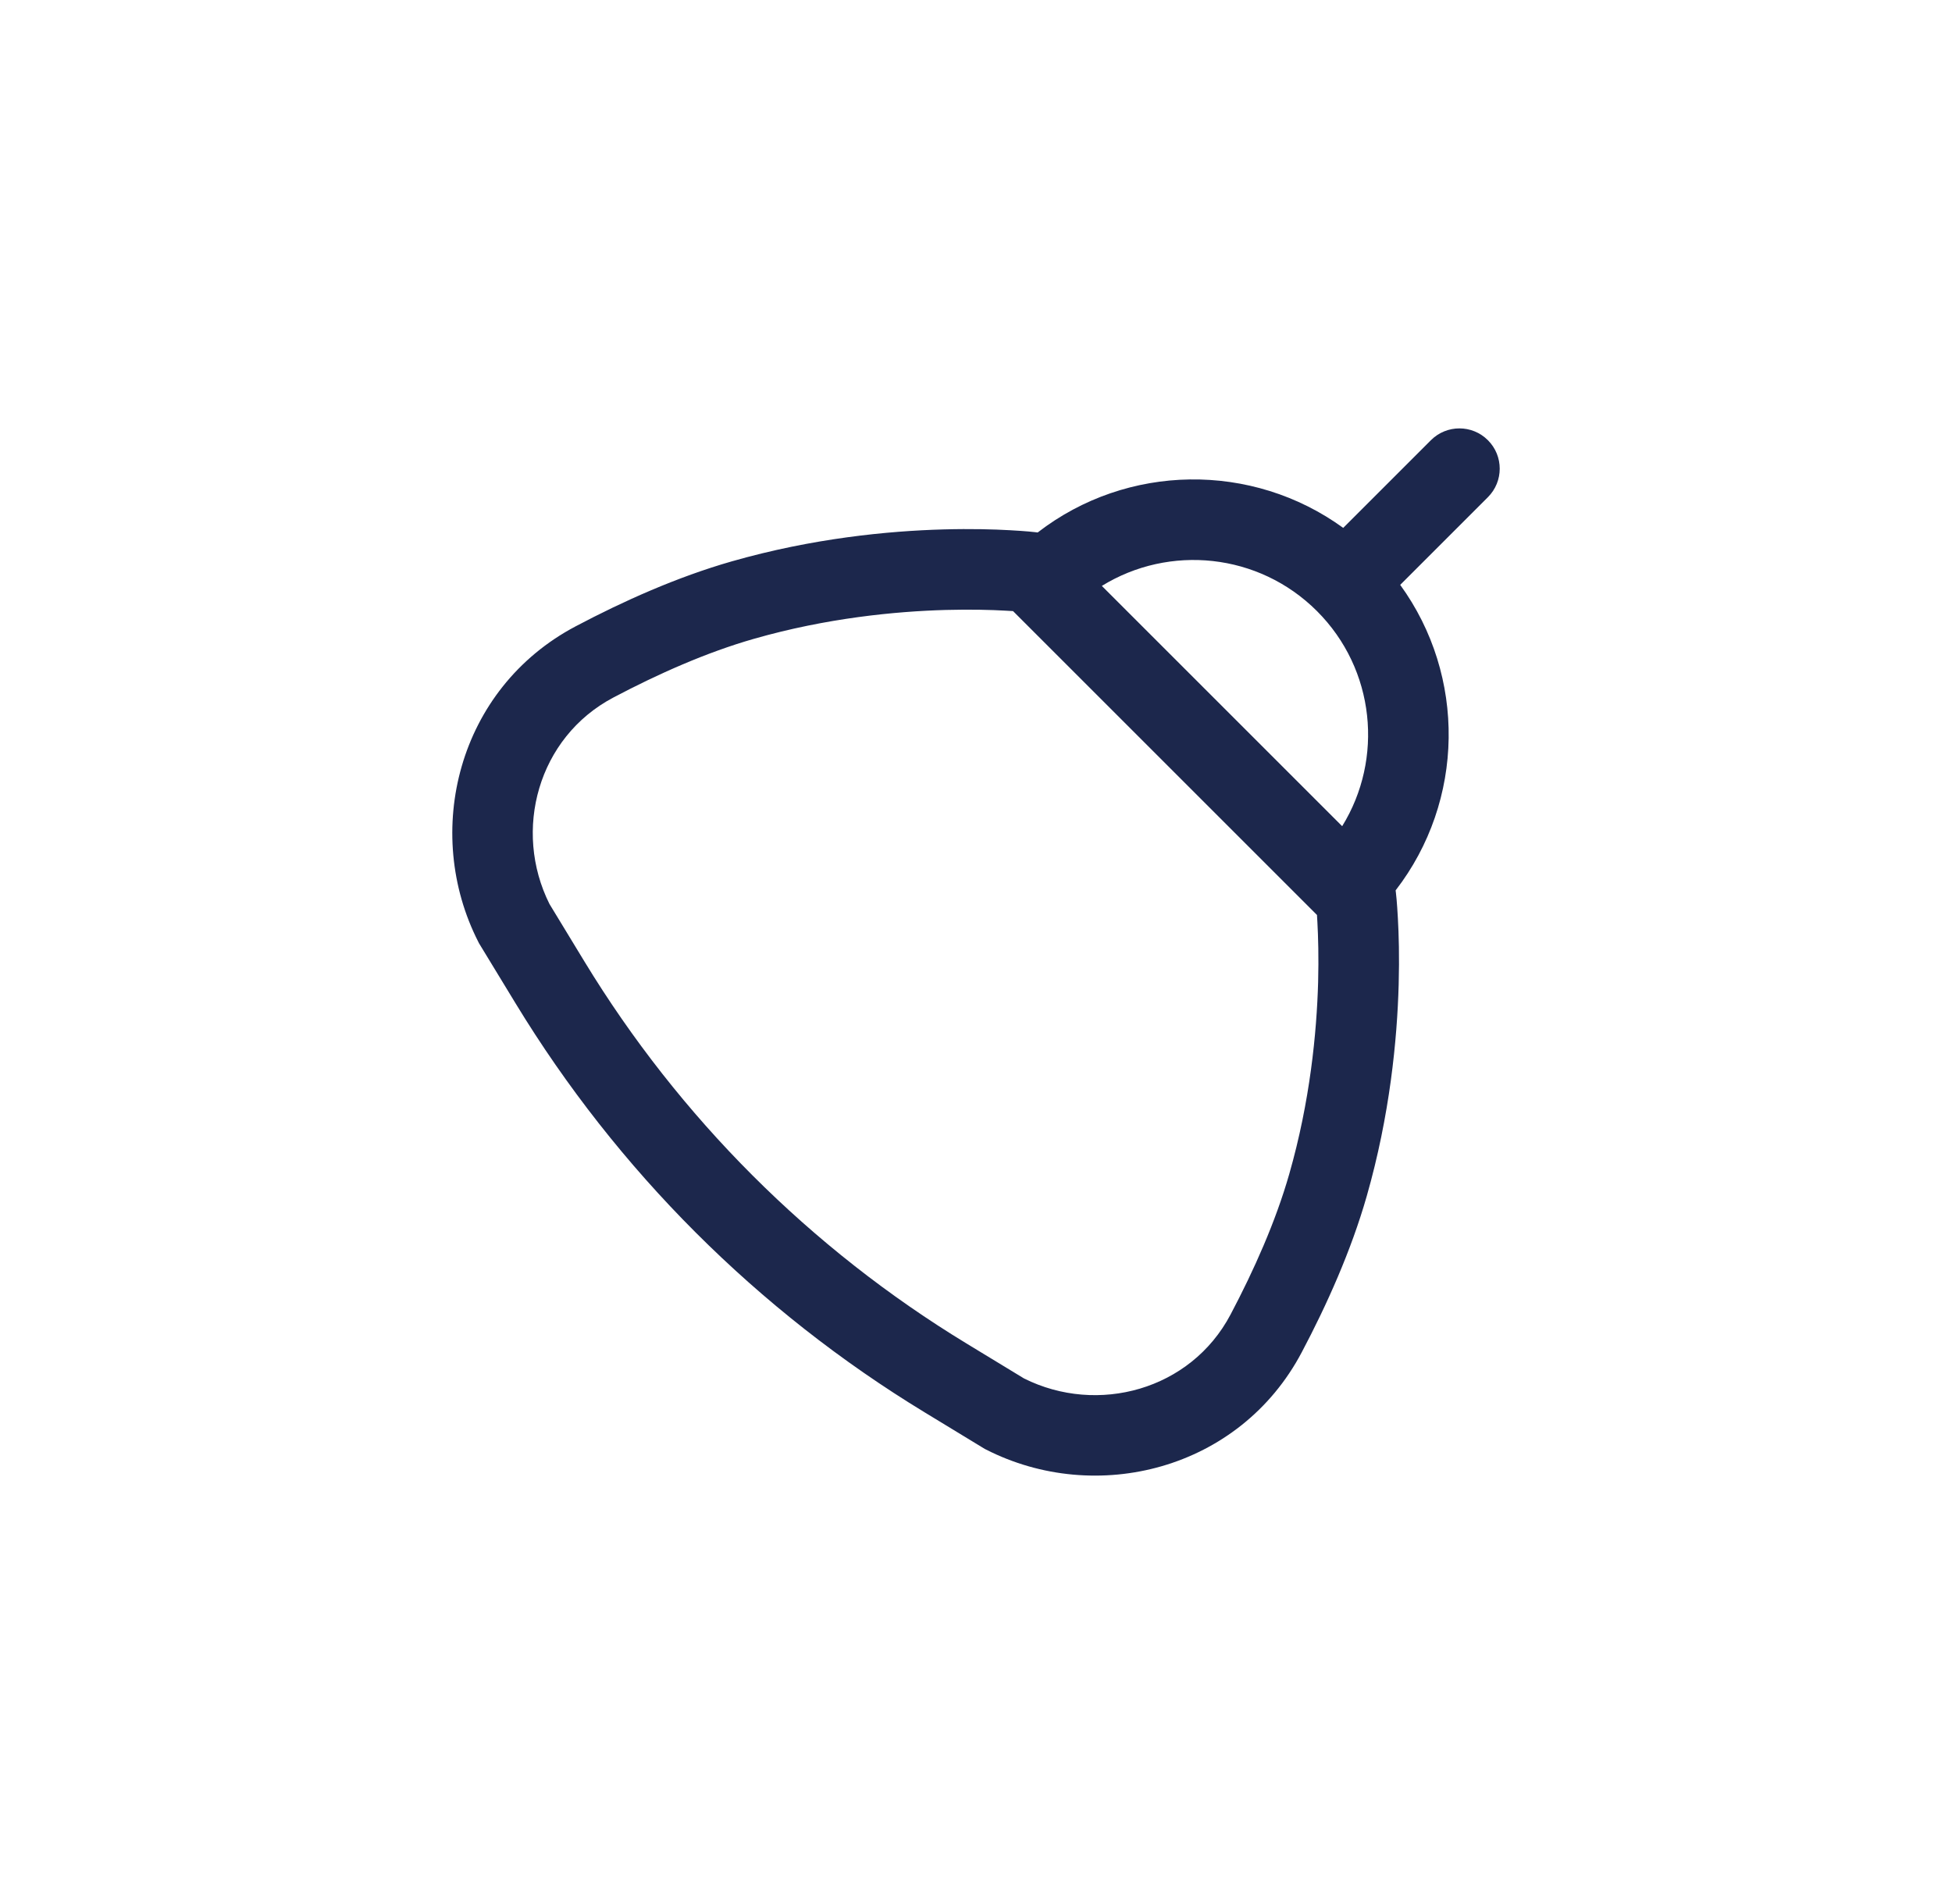 <svg xmlns="http://www.w3.org/2000/svg" fill="none" viewBox="0 0 41 40" height="40" width="41">
<path fill="#1C274C" d="M31.252 9.248C31.583 9.578 31.583 10.114 31.252 10.445L29.41 12.287C30.799 14.2 30.767 16.824 29.314 18.705L29.318 18.741L29.282 18.745C29.282 18.745 29.282 18.745 29.282 18.745C29.318 18.741 29.318 18.741 29.318 18.741L29.319 18.746L29.32 18.755L29.323 18.786C29.326 18.811 29.329 18.848 29.334 18.894C29.342 18.987 29.352 19.119 29.361 19.287C29.38 19.623 29.394 20.101 29.378 20.682C29.346 21.842 29.193 23.429 28.707 25.129C28.379 26.277 27.868 27.414 27.343 28.407C26.033 30.889 23.018 31.63 20.712 30.453L20.684 30.439L19.42 29.67C15.911 27.535 12.965 24.589 10.83 21.08L10.061 19.816L10.047 19.788C8.87 17.482 9.611 14.467 12.093 13.157C13.086 12.632 14.223 12.121 15.371 11.793C17.071 11.307 18.658 11.154 19.818 11.122C20.399 11.106 20.877 11.12 21.213 11.139C21.381 11.148 21.513 11.158 21.606 11.166C21.652 11.17 21.688 11.174 21.714 11.177L21.745 11.18L21.754 11.181L21.757 11.181L21.758 11.182C21.758 11.182 21.759 11.182 21.755 11.218C21.754 11.218 21.755 11.218 21.755 11.218L21.758 11.182L21.796 11.186C23.676 9.733 26.3 9.701 28.213 11.09L30.055 9.248C30.386 8.917 30.922 8.917 31.252 9.248ZM21.278 12.838C21.231 12.835 21.178 12.832 21.12 12.829C20.825 12.812 20.394 12.8 19.865 12.814C18.804 12.844 17.364 12.983 15.837 13.42C14.839 13.705 13.816 14.161 12.883 14.654C11.296 15.492 10.769 17.446 11.541 18.991L12.276 20.2C14.27 23.478 17.022 26.23 20.3 28.224L21.509 28.959C23.054 29.731 25.008 29.204 25.846 27.617C26.339 26.684 26.795 25.661 27.08 24.663C27.517 23.136 27.656 21.696 27.686 20.635C27.7 20.106 27.687 19.675 27.671 19.38C27.668 19.322 27.665 19.269 27.662 19.222L21.278 12.838ZM28.191 17.357L23.143 12.309C24.557 11.436 26.435 11.612 27.662 12.838C28.888 14.065 29.064 15.943 28.191 17.357Z" clip-rule="evenodd" fill-rule="evenodd"></path>
</svg>
